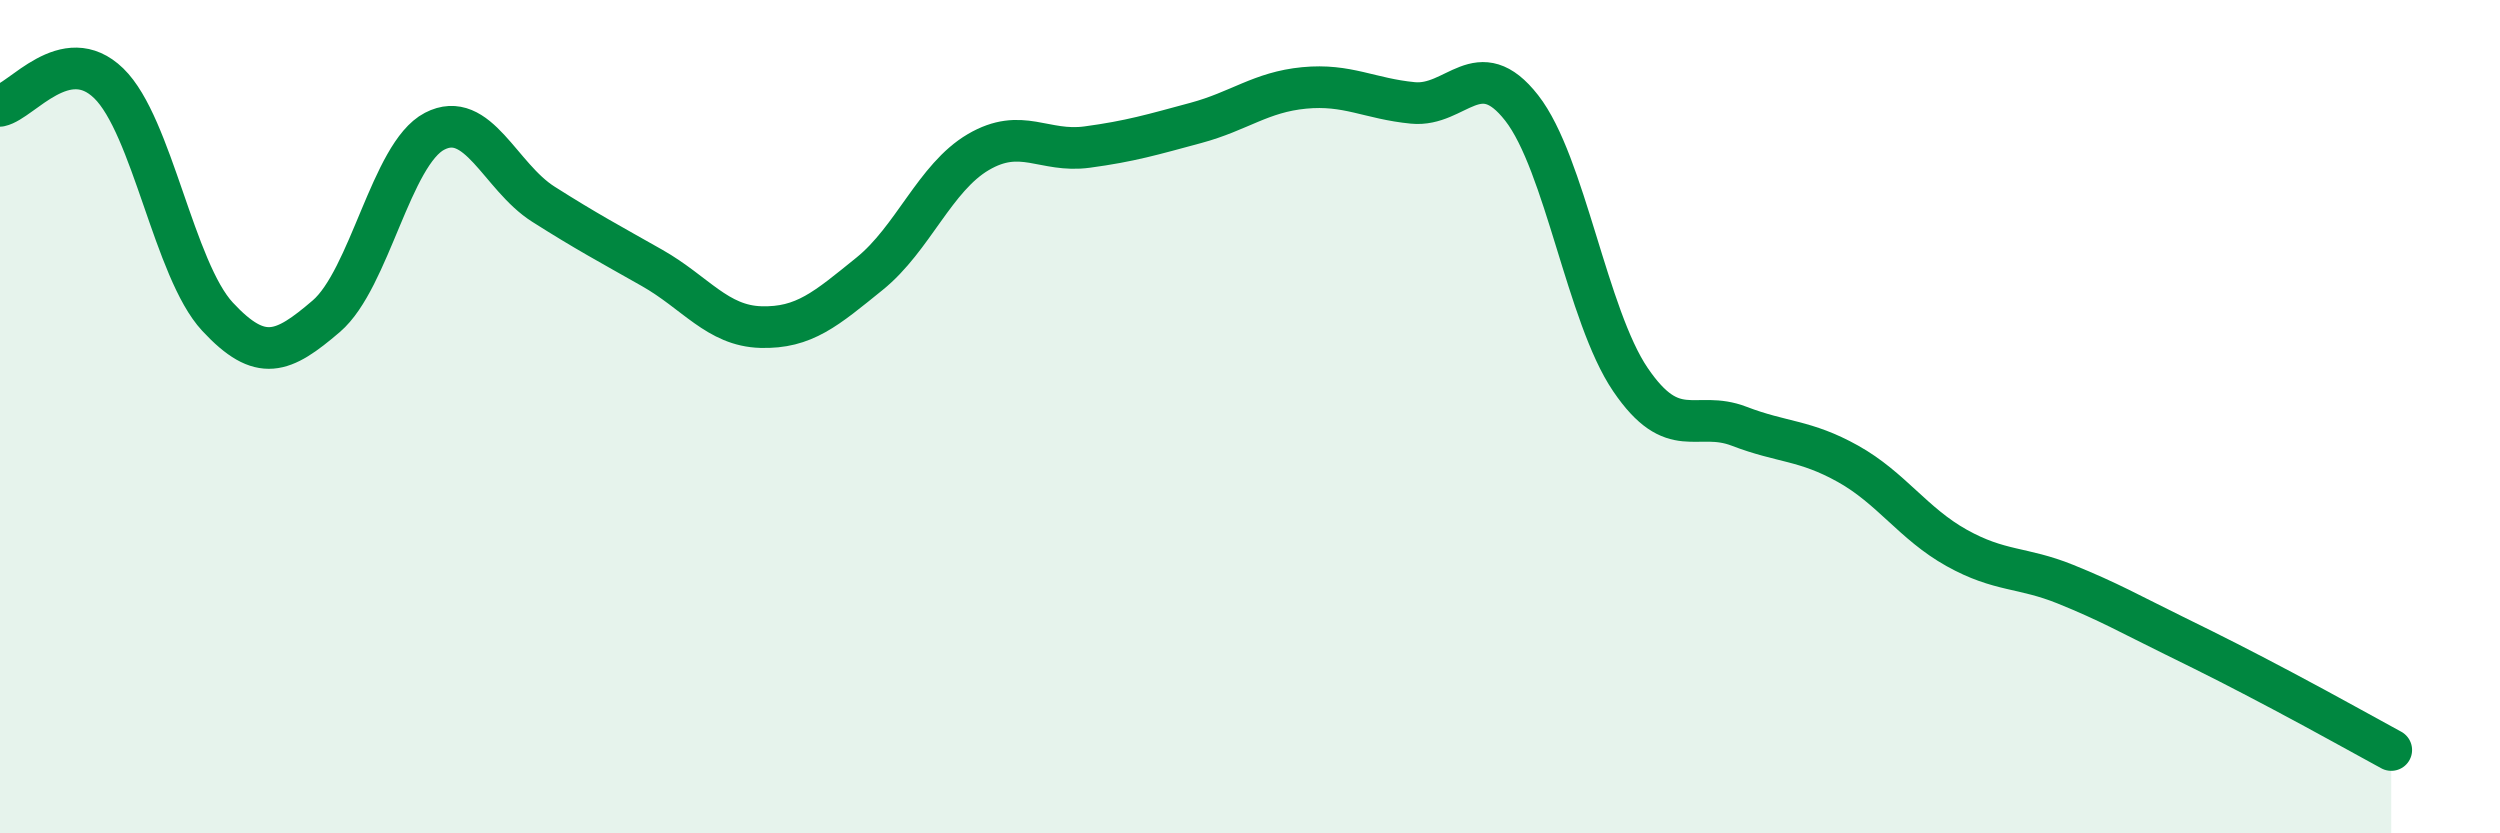 
    <svg width="60" height="20" viewBox="0 0 60 20" xmlns="http://www.w3.org/2000/svg">
      <path
        d="M 0,2.54 C 0.52,2.43 1.57,0.99 2.61,2 C 3.65,3.01 4.18,6.48 5.22,7.6 C 6.26,8.72 6.79,8.48 7.83,7.59 C 8.87,6.7 9.39,3.69 10.43,3.15 C 11.47,2.61 12,4.24 13.04,4.9 C 14.08,5.56 14.61,5.84 15.65,6.43 C 16.69,7.02 17.22,7.82 18.26,7.85 C 19.3,7.88 19.83,7.41 20.87,6.57 C 21.91,5.73 22.44,4.26 23.48,3.65 C 24.52,3.04 25.05,3.67 26.09,3.53 C 27.13,3.39 27.66,3.23 28.7,2.95 C 29.74,2.67 30.26,2.21 31.3,2.11 C 32.34,2.01 32.87,2.37 33.91,2.47 C 34.95,2.57 35.48,1.26 36.52,2.59 C 37.56,3.92 38.09,7.58 39.13,9.11 C 40.17,10.64 40.7,9.83 41.74,10.23 C 42.78,10.63 43.31,10.55 44.35,11.13 C 45.39,11.71 45.92,12.57 46.96,13.15 C 48,13.73 48.53,13.6 49.57,14.02 C 50.61,14.44 51.13,14.74 52.17,15.25 C 53.21,15.76 53.74,16.03 54.78,16.58 C 55.82,17.13 56.87,17.72 57.39,18L57.39 20L0 20Z"
        fill="#008740"
        opacity="0.1"
        stroke-linecap="round"
        stroke-linejoin="round"
      />
      <path
        d="M 0,2.54 C 0.52,2.43 1.57,0.99 2.61,2 C 3.65,3.01 4.18,6.48 5.22,7.6 C 6.26,8.72 6.79,8.48 7.83,7.59 C 8.87,6.7 9.39,3.69 10.43,3.15 C 11.47,2.61 12,4.24 13.04,4.9 C 14.08,5.56 14.61,5.84 15.65,6.43 C 16.69,7.02 17.22,7.82 18.26,7.85 C 19.3,7.88 19.83,7.41 20.87,6.57 C 21.91,5.73 22.44,4.26 23.48,3.65 C 24.52,3.04 25.05,3.67 26.09,3.53 C 27.13,3.39 27.66,3.23 28.7,2.95 C 29.74,2.67 30.26,2.21 31.3,2.11 C 32.34,2.01 32.87,2.37 33.91,2.47 C 34.95,2.57 35.48,1.26 36.52,2.59 C 37.56,3.92 38.09,7.58 39.13,9.11 C 40.17,10.64 40.7,9.83 41.74,10.23 C 42.78,10.63 43.31,10.55 44.35,11.13 C 45.39,11.71 45.92,12.57 46.96,13.15 C 48,13.73 48.53,13.6 49.57,14.02 C 50.61,14.44 51.13,14.74 52.17,15.25 C 53.21,15.76 53.74,16.03 54.78,16.58 C 55.82,17.13 56.87,17.72 57.39,18"
        stroke="#008740"
        stroke-width="1"
        fill="none"
        stroke-linecap="round"
        stroke-linejoin="round"
      />
    </svg>
  